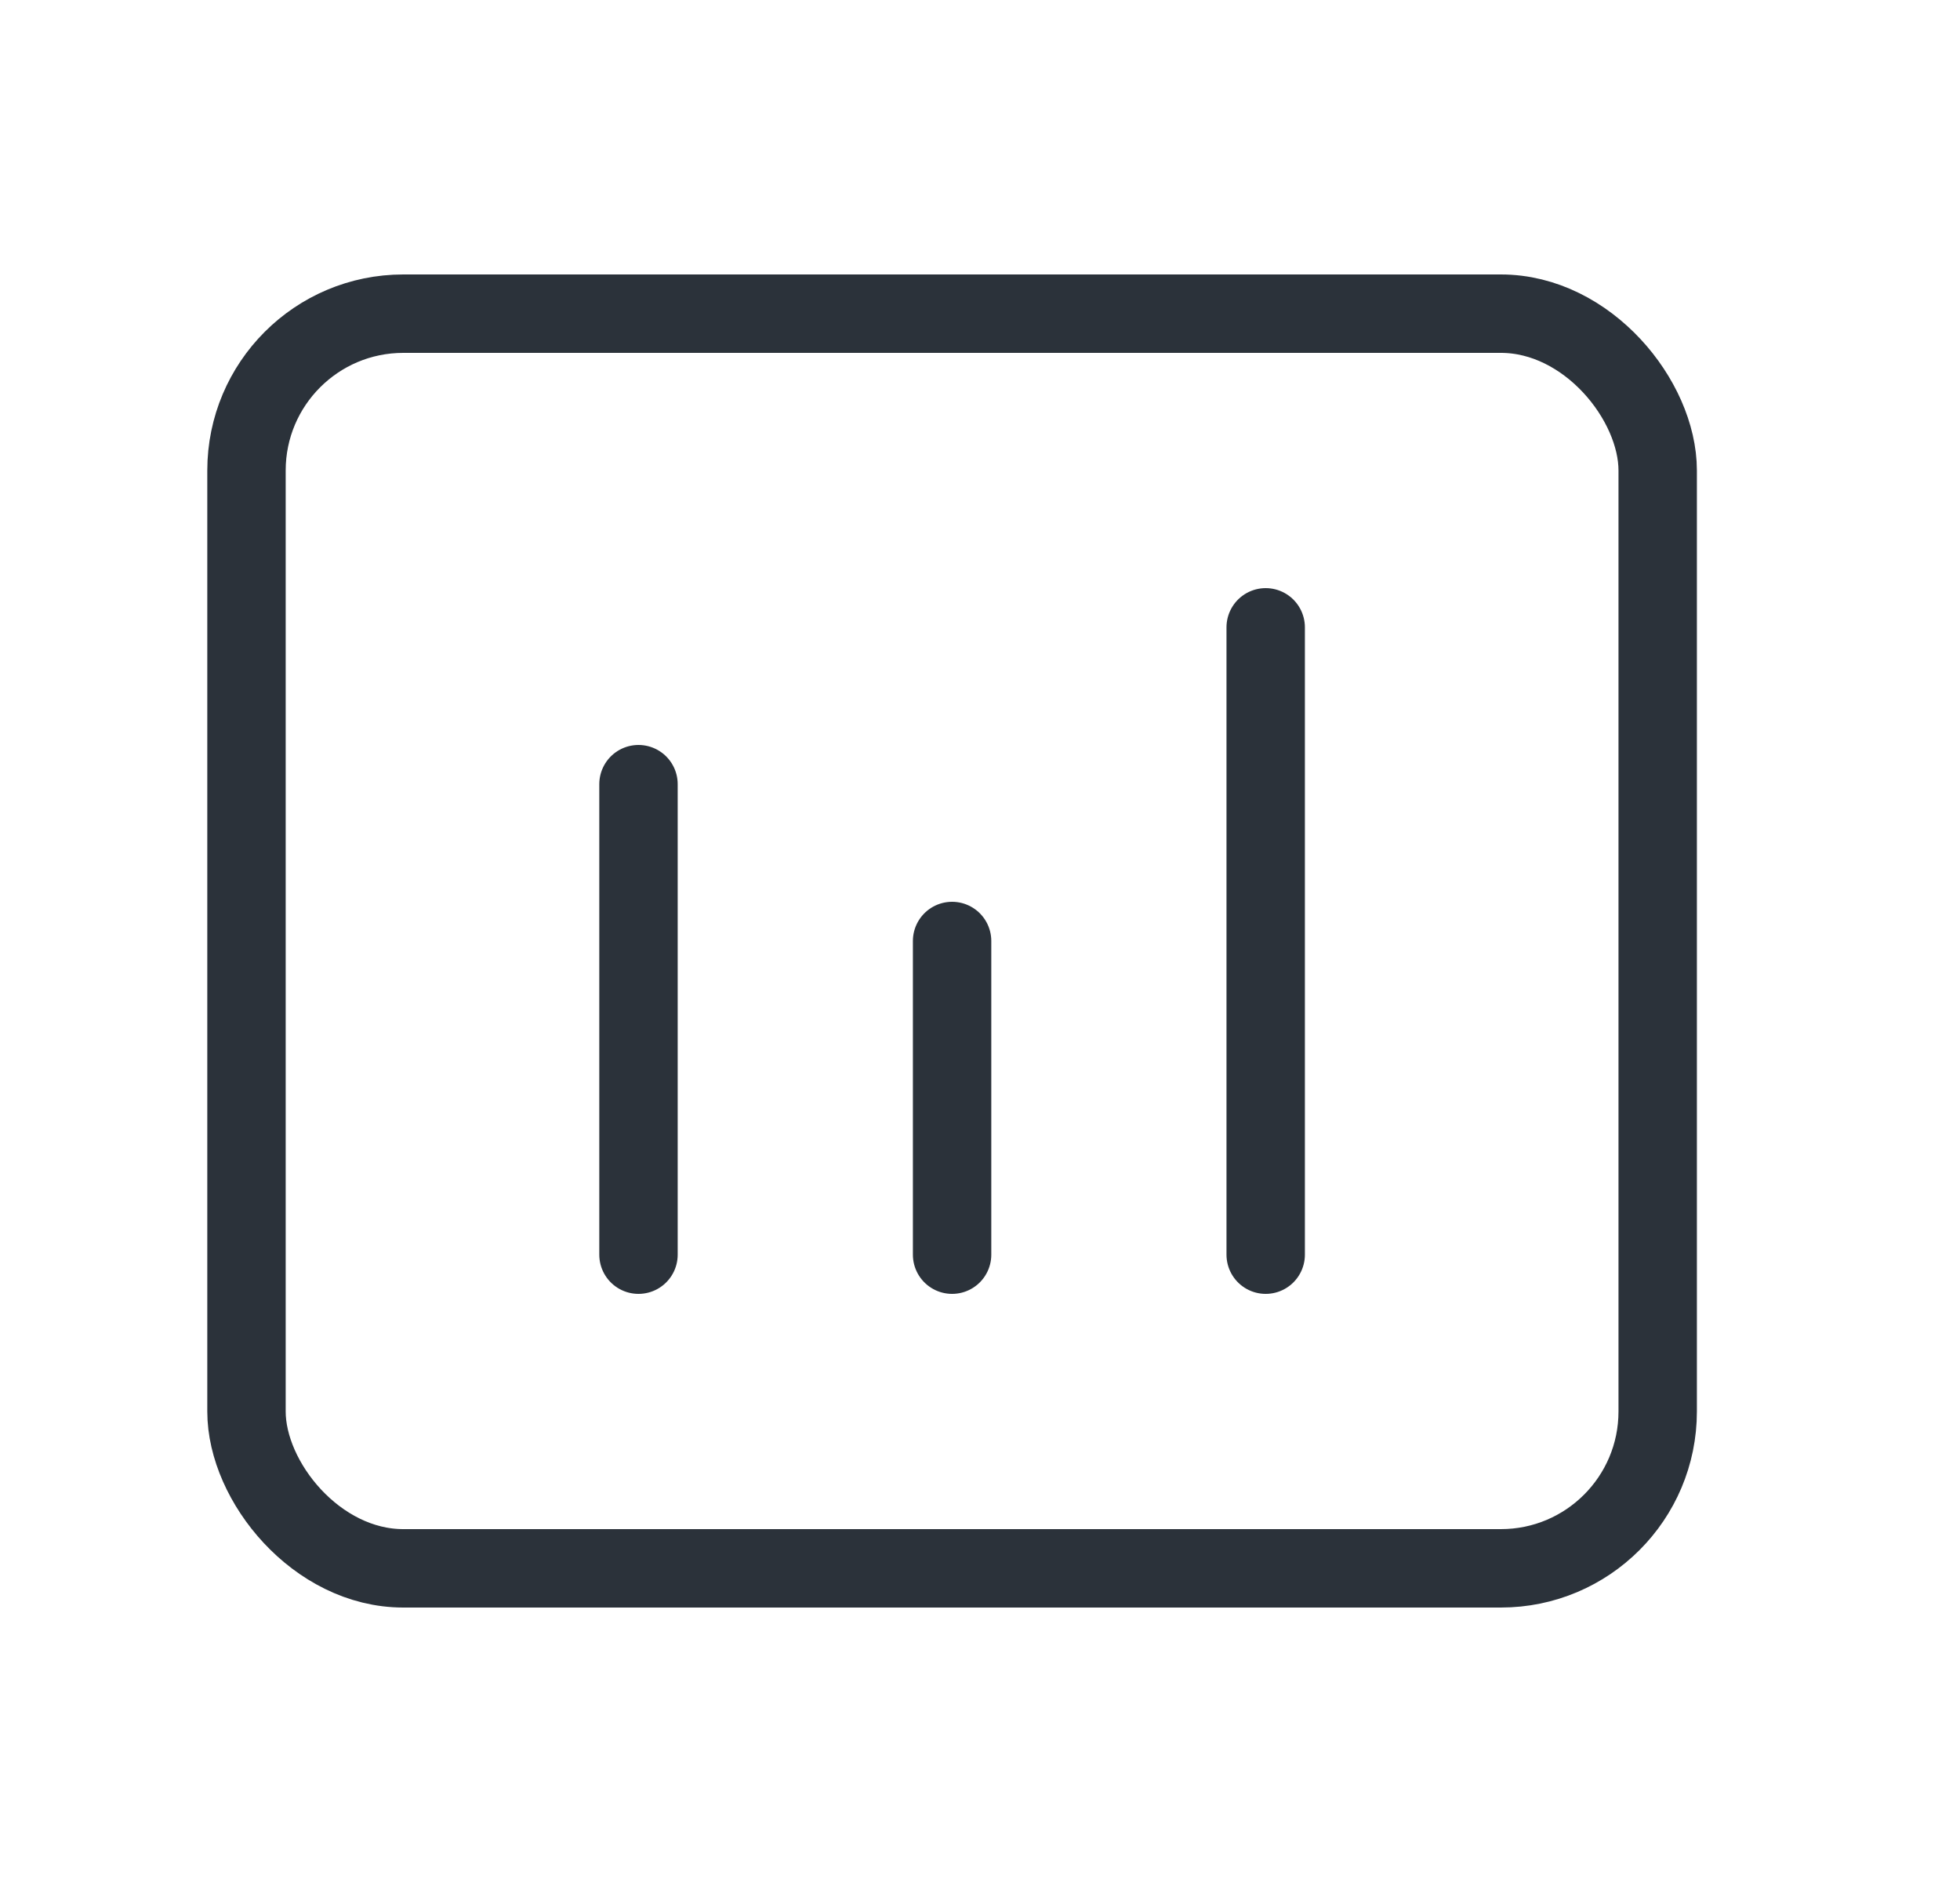 <svg width="25" height="24" viewBox="0 0 25 24" fill="none" xmlns="http://www.w3.org/2000/svg">
<path d="M8.144 10L8.144 16" stroke="#2B323A" stroke-linecap="round" stroke-linejoin="round"/>
<path d="M12.144 12V16" stroke="#2B323A" stroke-linecap="round" stroke-linejoin="round"/>
<path d="M16.144 8V16" stroke="#2B323A" stroke-linecap="round" stroke-linejoin="round"/>
<rect x="3.144" y="4" width="18" height="16" rx="2" stroke="#2B323A"/>
</svg>
